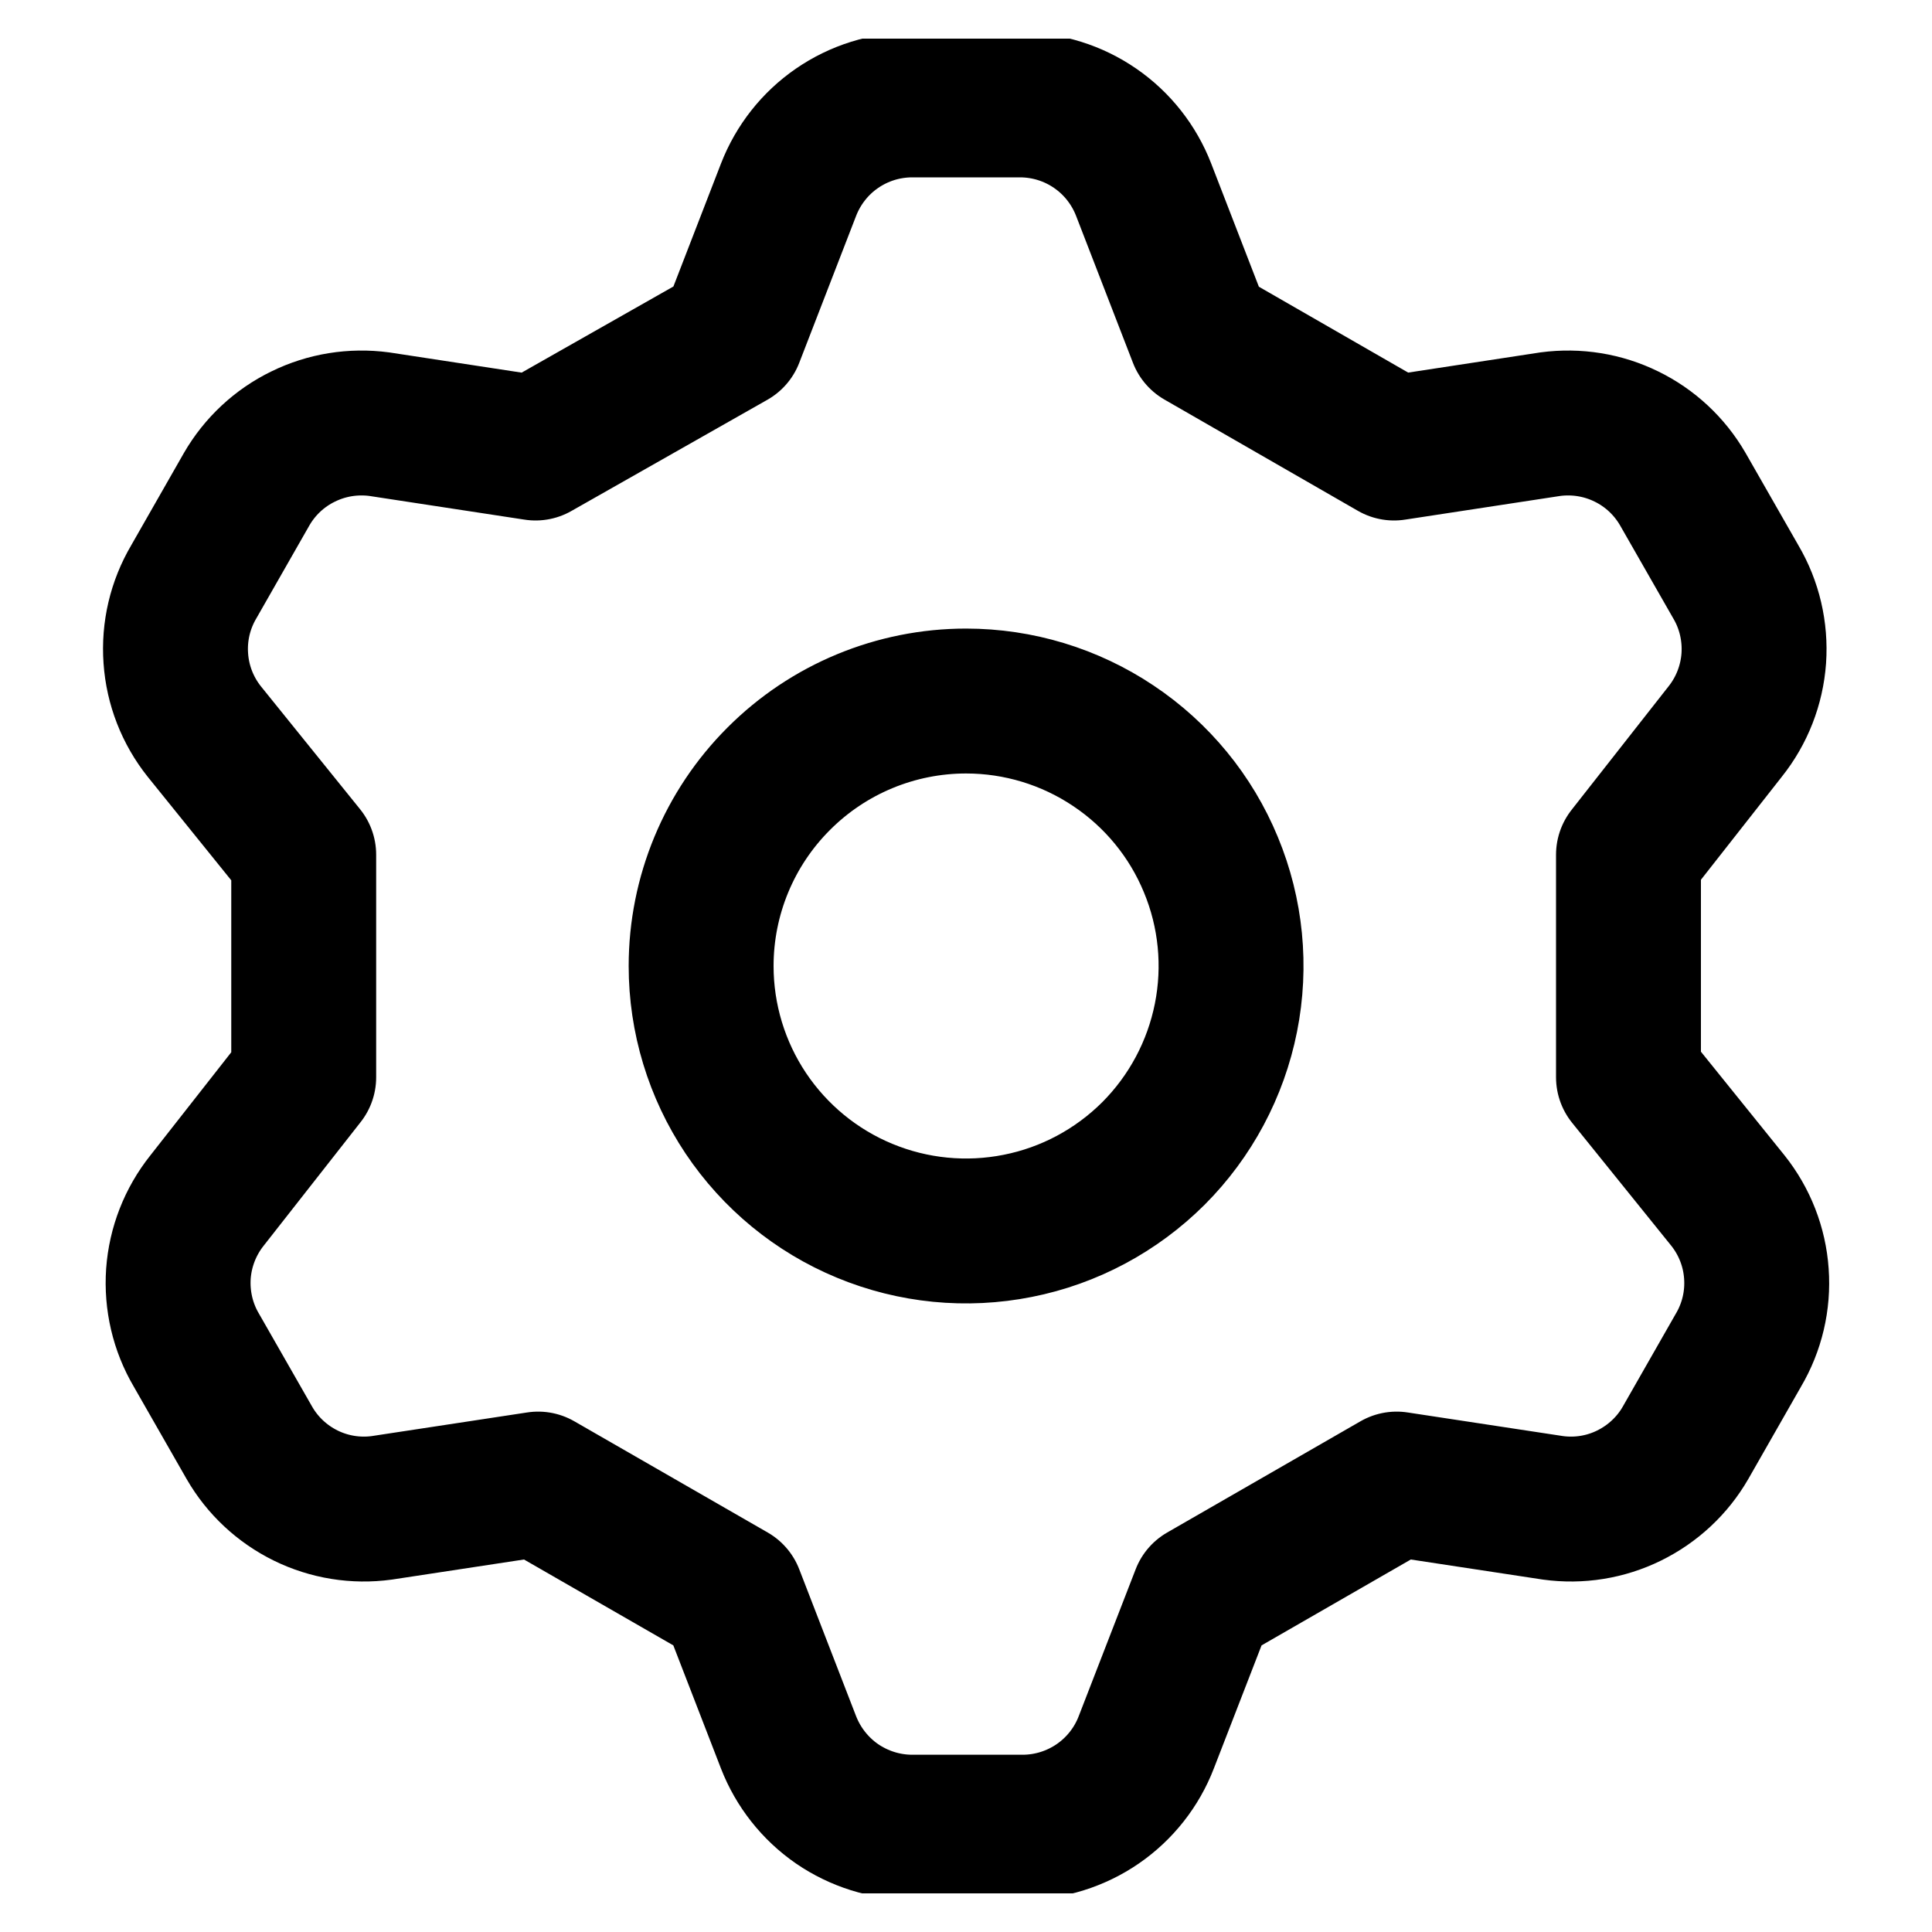 <svg width="20" height="20" viewBox="0 0 20 20" fill="none" xmlns="http://www.w3.org/2000/svg">
<g clip-path="url(#clip0_596_281)">
<path d="M7.574 3.486L8.163 1.964C8.263 1.706 8.438 1.484 8.665 1.328C8.893 1.171 9.162 1.087 9.439 1.086H10.563C10.84 1.087 11.109 1.171 11.337 1.328C11.564 1.484 11.739 1.706 11.839 1.964L12.428 3.486L14.431 4.638L16.049 4.391C16.319 4.355 16.593 4.399 16.837 4.519C17.081 4.638 17.284 4.828 17.42 5.063L17.969 6.023C18.11 6.262 18.174 6.538 18.155 6.815C18.135 7.092 18.032 7.356 17.859 7.573L16.858 8.848V11.152L17.887 12.428C18.06 12.645 18.163 12.909 18.182 13.185C18.202 13.462 18.137 13.738 17.996 13.977L17.448 14.937C17.312 15.173 17.108 15.362 16.864 15.482C16.62 15.602 16.346 15.646 16.076 15.609L14.458 15.363L12.456 16.515L11.866 18.037C11.767 18.294 11.592 18.516 11.364 18.673C11.137 18.829 10.867 18.914 10.591 18.915H9.439C9.162 18.914 8.893 18.829 8.665 18.673C8.438 18.516 8.263 18.294 8.163 18.037L7.574 16.515L5.571 15.363L3.953 15.609C3.684 15.646 3.409 15.602 3.165 15.482C2.921 15.362 2.718 15.173 2.582 14.937L2.033 13.977C1.892 13.738 1.828 13.462 1.847 13.185C1.867 12.909 1.97 12.645 2.143 12.428L3.144 11.152V8.848L2.115 7.573C1.942 7.356 1.839 7.092 1.82 6.815C1.8 6.538 1.865 6.262 2.006 6.023L2.554 5.063C2.69 4.828 2.893 4.638 3.138 4.519C3.382 4.399 3.656 4.355 3.926 4.391L5.544 4.638L7.574 3.486ZM7.258 10C7.258 10.543 7.419 11.073 7.72 11.524C8.022 11.975 8.45 12.327 8.951 12.534C9.453 12.742 10.004 12.796 10.536 12.69C11.068 12.585 11.557 12.323 11.941 11.94C12.324 11.556 12.585 11.067 12.691 10.535C12.797 10.003 12.743 9.452 12.535 8.951C12.328 8.449 11.976 8.021 11.525 7.72C11.074 7.418 10.543 7.257 10.001 7.257C9.274 7.257 8.576 7.546 8.062 8.061C7.547 8.575 7.258 9.273 7.258 10V10Z" stroke="black" stroke-width="1.5" stroke-linecap="round" stroke-linejoin="round"/>
</g>
<defs>
<clipPath id="clip0_596_281">
<rect width="19.2" height="19.2" fill="white" transform="translate(0.4 0.4)"/>
</clipPath>
</defs>
</svg>
